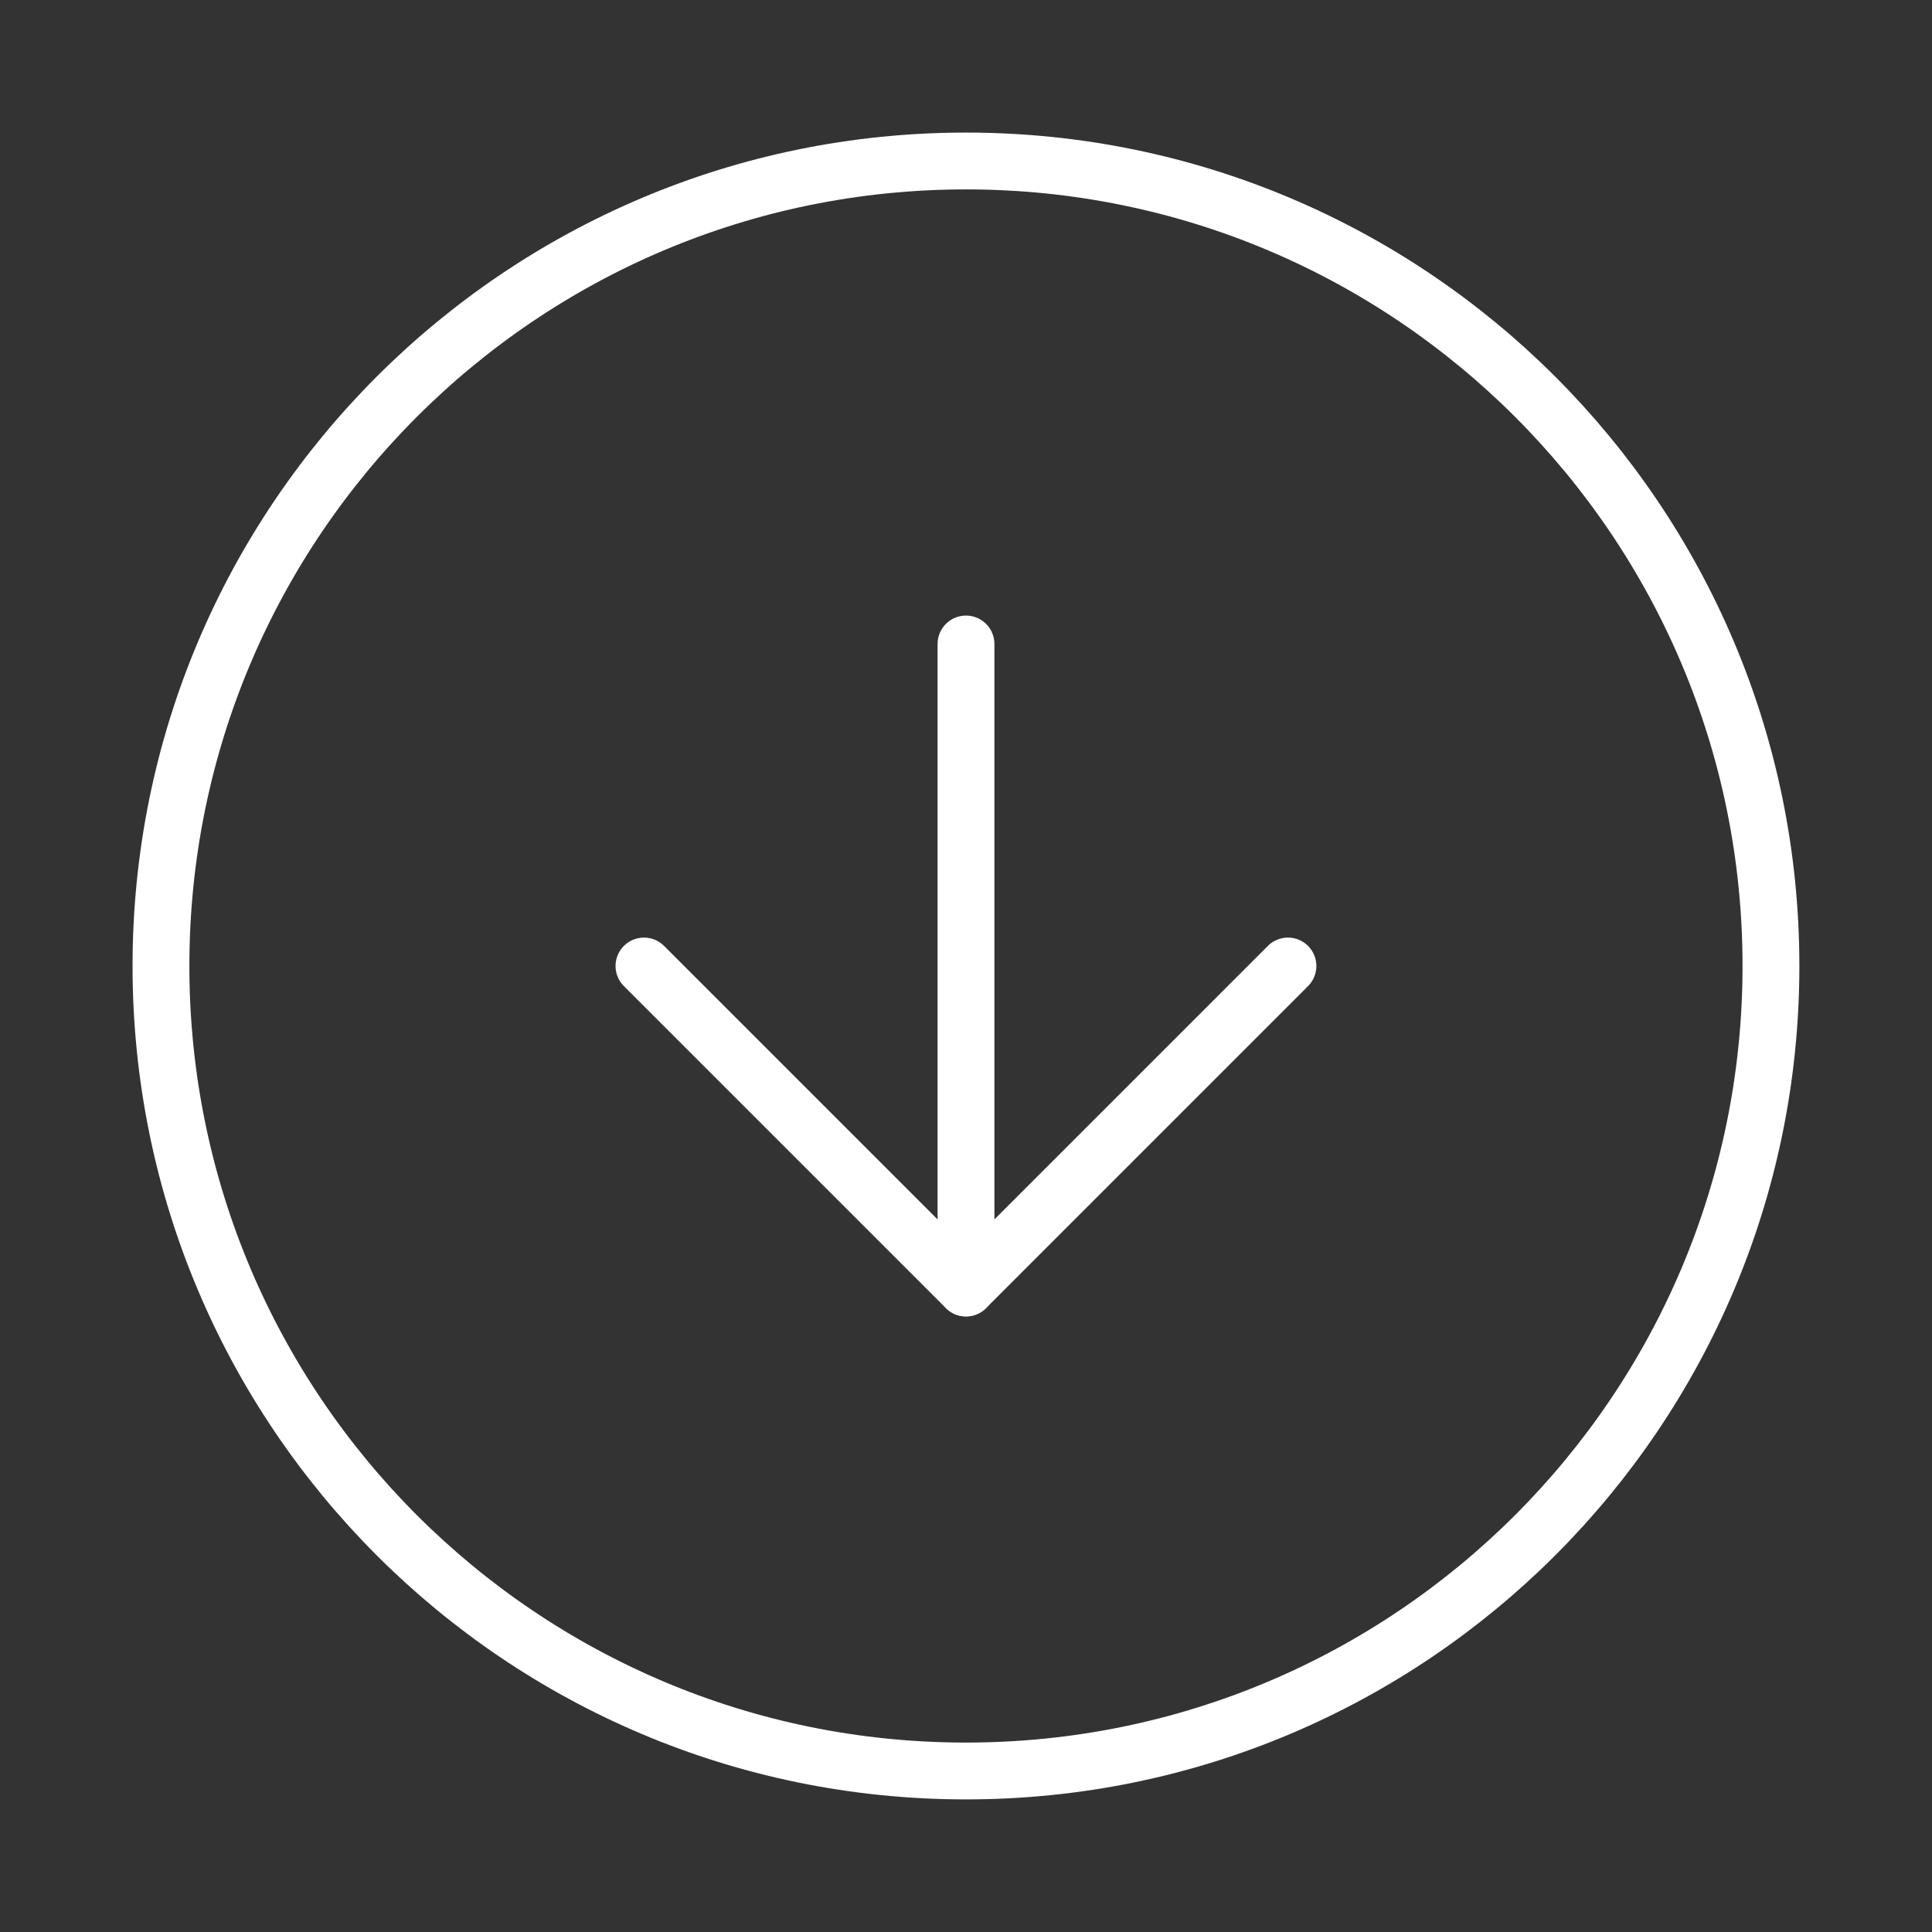<svg width="70" height="70" viewBox="0 0 70 70" fill="none" xmlns="http://www.w3.org/2000/svg">
<rect x="0" y="0" width="70" height="70" fill="#333333" stroke="none"/>
<path d="M34.999 64.166C51.107 64.166 64.165 51.108 64.165 35C64.165 18.891 51.107 5.833 34.999 5.833C18.89 5.833 5.832 18.891 5.832 35C5.832 51.108 18.89 64.166 34.999 64.166Z" stroke="white" stroke-width="2.059" stroke-linecap="round" stroke-linejoin="round"/>
<path d="M23.332 35L34.999 46.667L46.665 35" stroke="white" stroke-width="2.059" stroke-linecap="round" stroke-linejoin="round"/>
<path d="M35 23.333V46.666" stroke="white" stroke-width="2.059" stroke-linecap="round" stroke-linejoin="round"/>
</svg>

